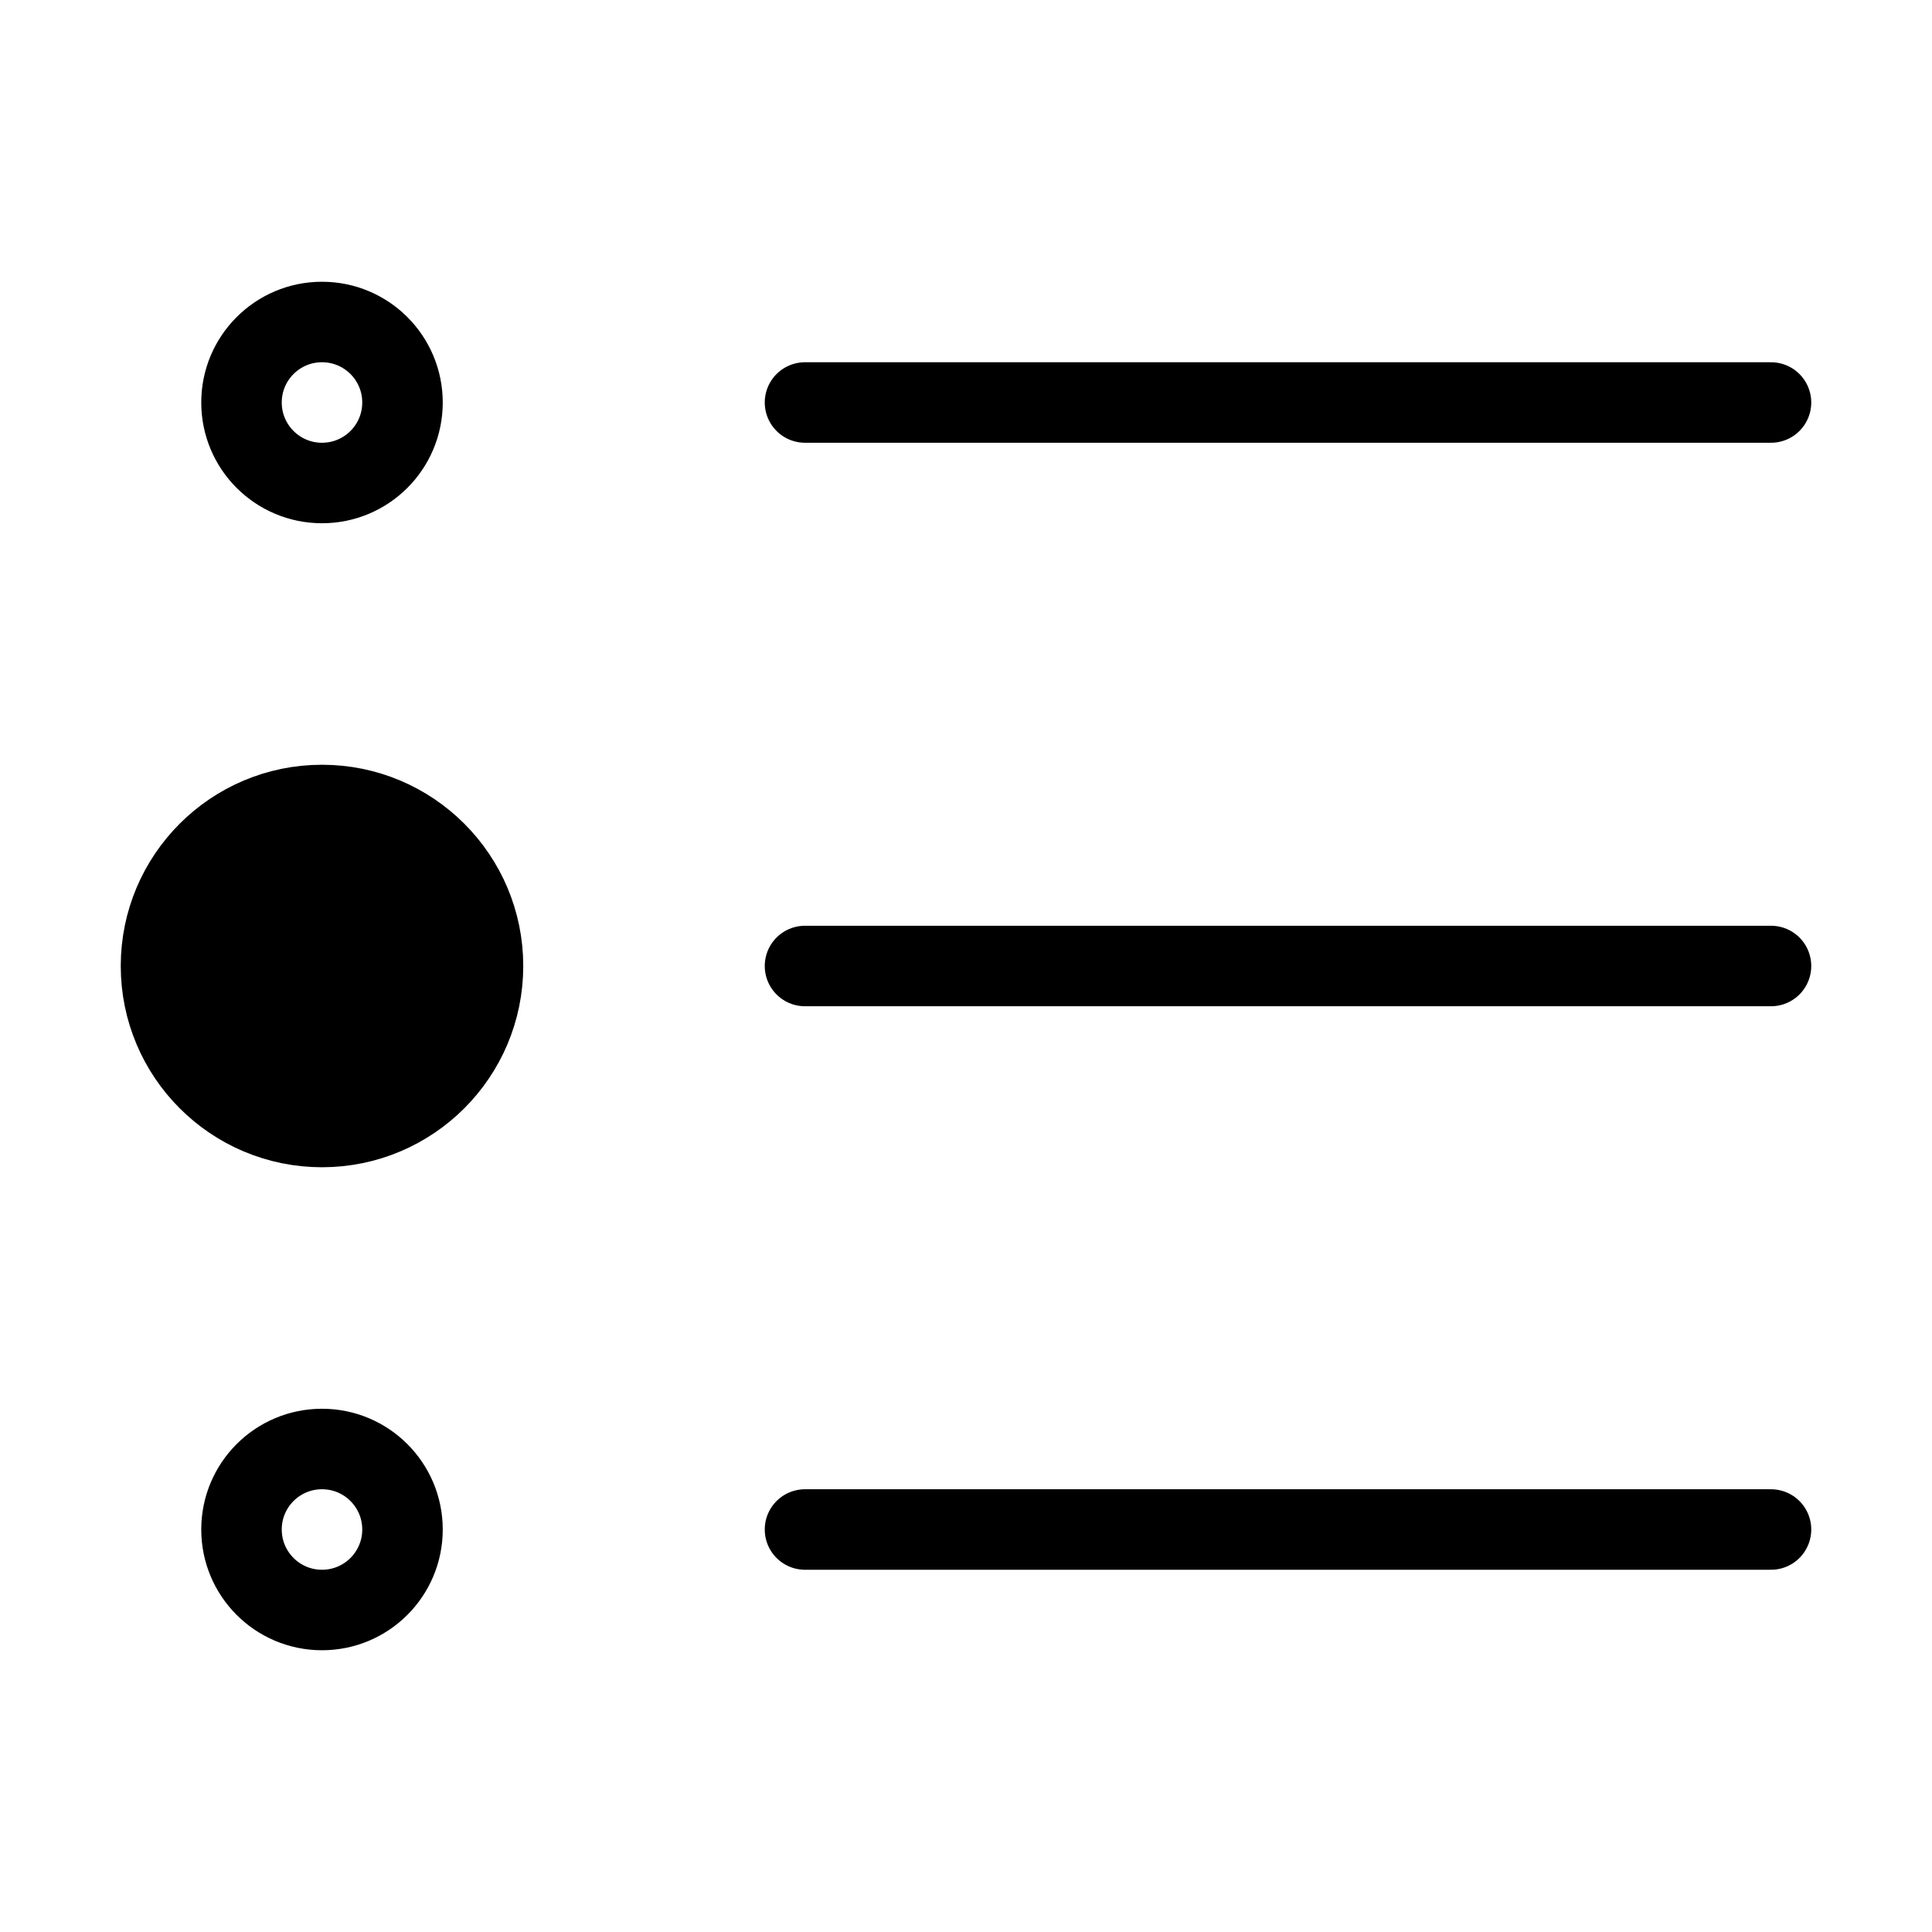 <svg viewBox="0 0 48 48" fill="none" xmlns="http://www.w3.org/2000/svg"><path d="M8 28C10.209 28 12 26.209 12 24C12 21.791 10.209 20 8 20C5.791 20 4 21.791 4 24C4 26.209 5.791 28 8 28Z" fill="currentColor" stroke="currentColor" stroke-width="2" stroke-linejoin="round"/><path d="M8 12C9.105 12 10 11.105 10 10C10 8.895 9.105 8 8 8C6.895 8 6 8.895 6 10C6 11.105 6.895 12 8 12Z" stroke="currentColor" stroke-width="2" stroke-linejoin="round"/><path d="M8 40C9.105 40 10 39.105 10 38C10 36.895 9.105 36 8 36C6.895 36 6 36.895 6 38C6 39.105 6.895 40 8 40Z" stroke="currentColor" stroke-width="2" stroke-linejoin="round"/><path d="M20 24H44" stroke="currentColor" stroke-width="2" stroke-linecap="round" stroke-linejoin="round"/><path d="M20 38H44" stroke="currentColor" stroke-width="2" stroke-linecap="round" stroke-linejoin="round"/><path d="M20 10H44" stroke="currentColor" stroke-width="2" stroke-linecap="round" stroke-linejoin="round"/></svg>